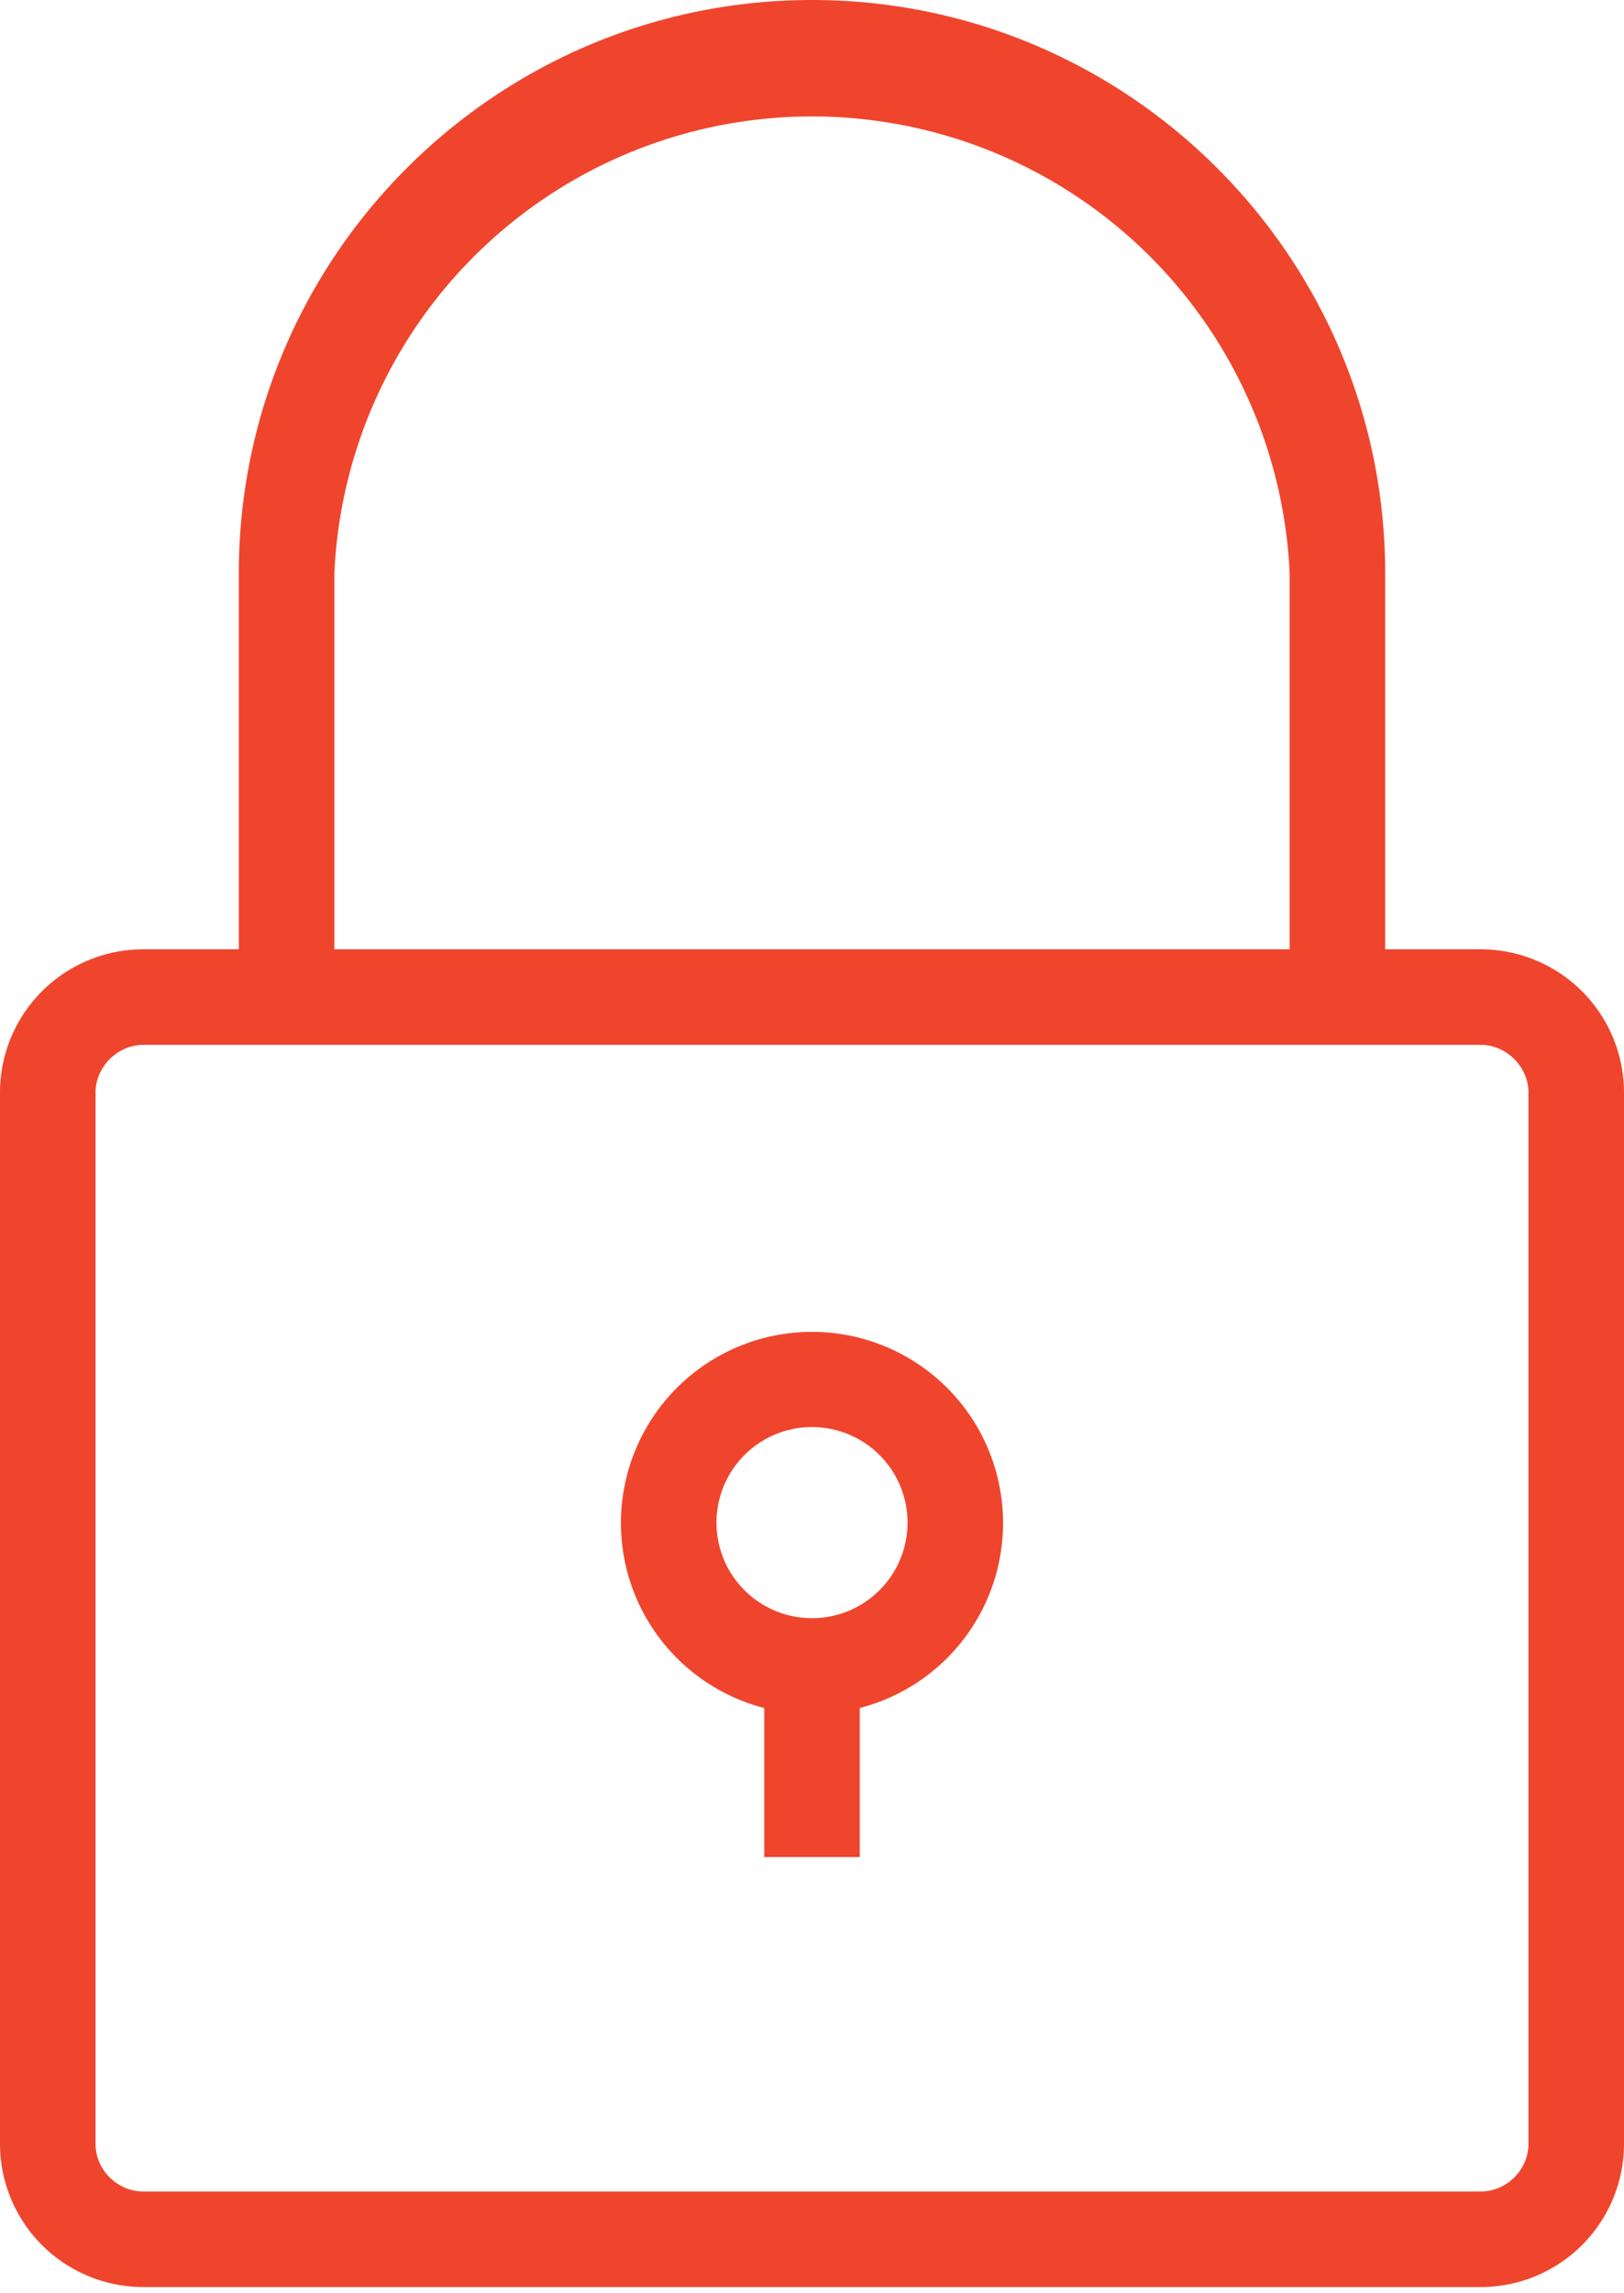 <svg xmlns="http://www.w3.org/2000/svg" viewBox="0 0 34 48"><g fill="none" fill-rule="evenodd"><path d="M-6-1h46v50H-6z"/><path fill="#F0452D" d="M32 44.87c0 .55-.46 1-1 1H3c-.54 0-1-.45-1-1v-22c0-.54.46-1 1-1h28c.54 0 1 .46 1 1v22ZM7 12a10.01 10.01 0 0 1 20 0v7.87H7V12Zm24 7.87h-2V12c0-6.62-5.38-12-12-12S5 5.38 5 12v7.87H3a3 3 0 0 0-3 3v22a3 3 0 0 0 3 3h28a3 3 0 0 0 3-3v-22a3 3 0 0 0-3-3Z"/><path fill="#F0452D" d="M17 33.87a2 2 0 1 0 0-4 2 2 0 0 0 0 4Zm1 1.88v3.12h-2v-3.12a4 4 0 1 1 2 0Z"/></g></svg>
